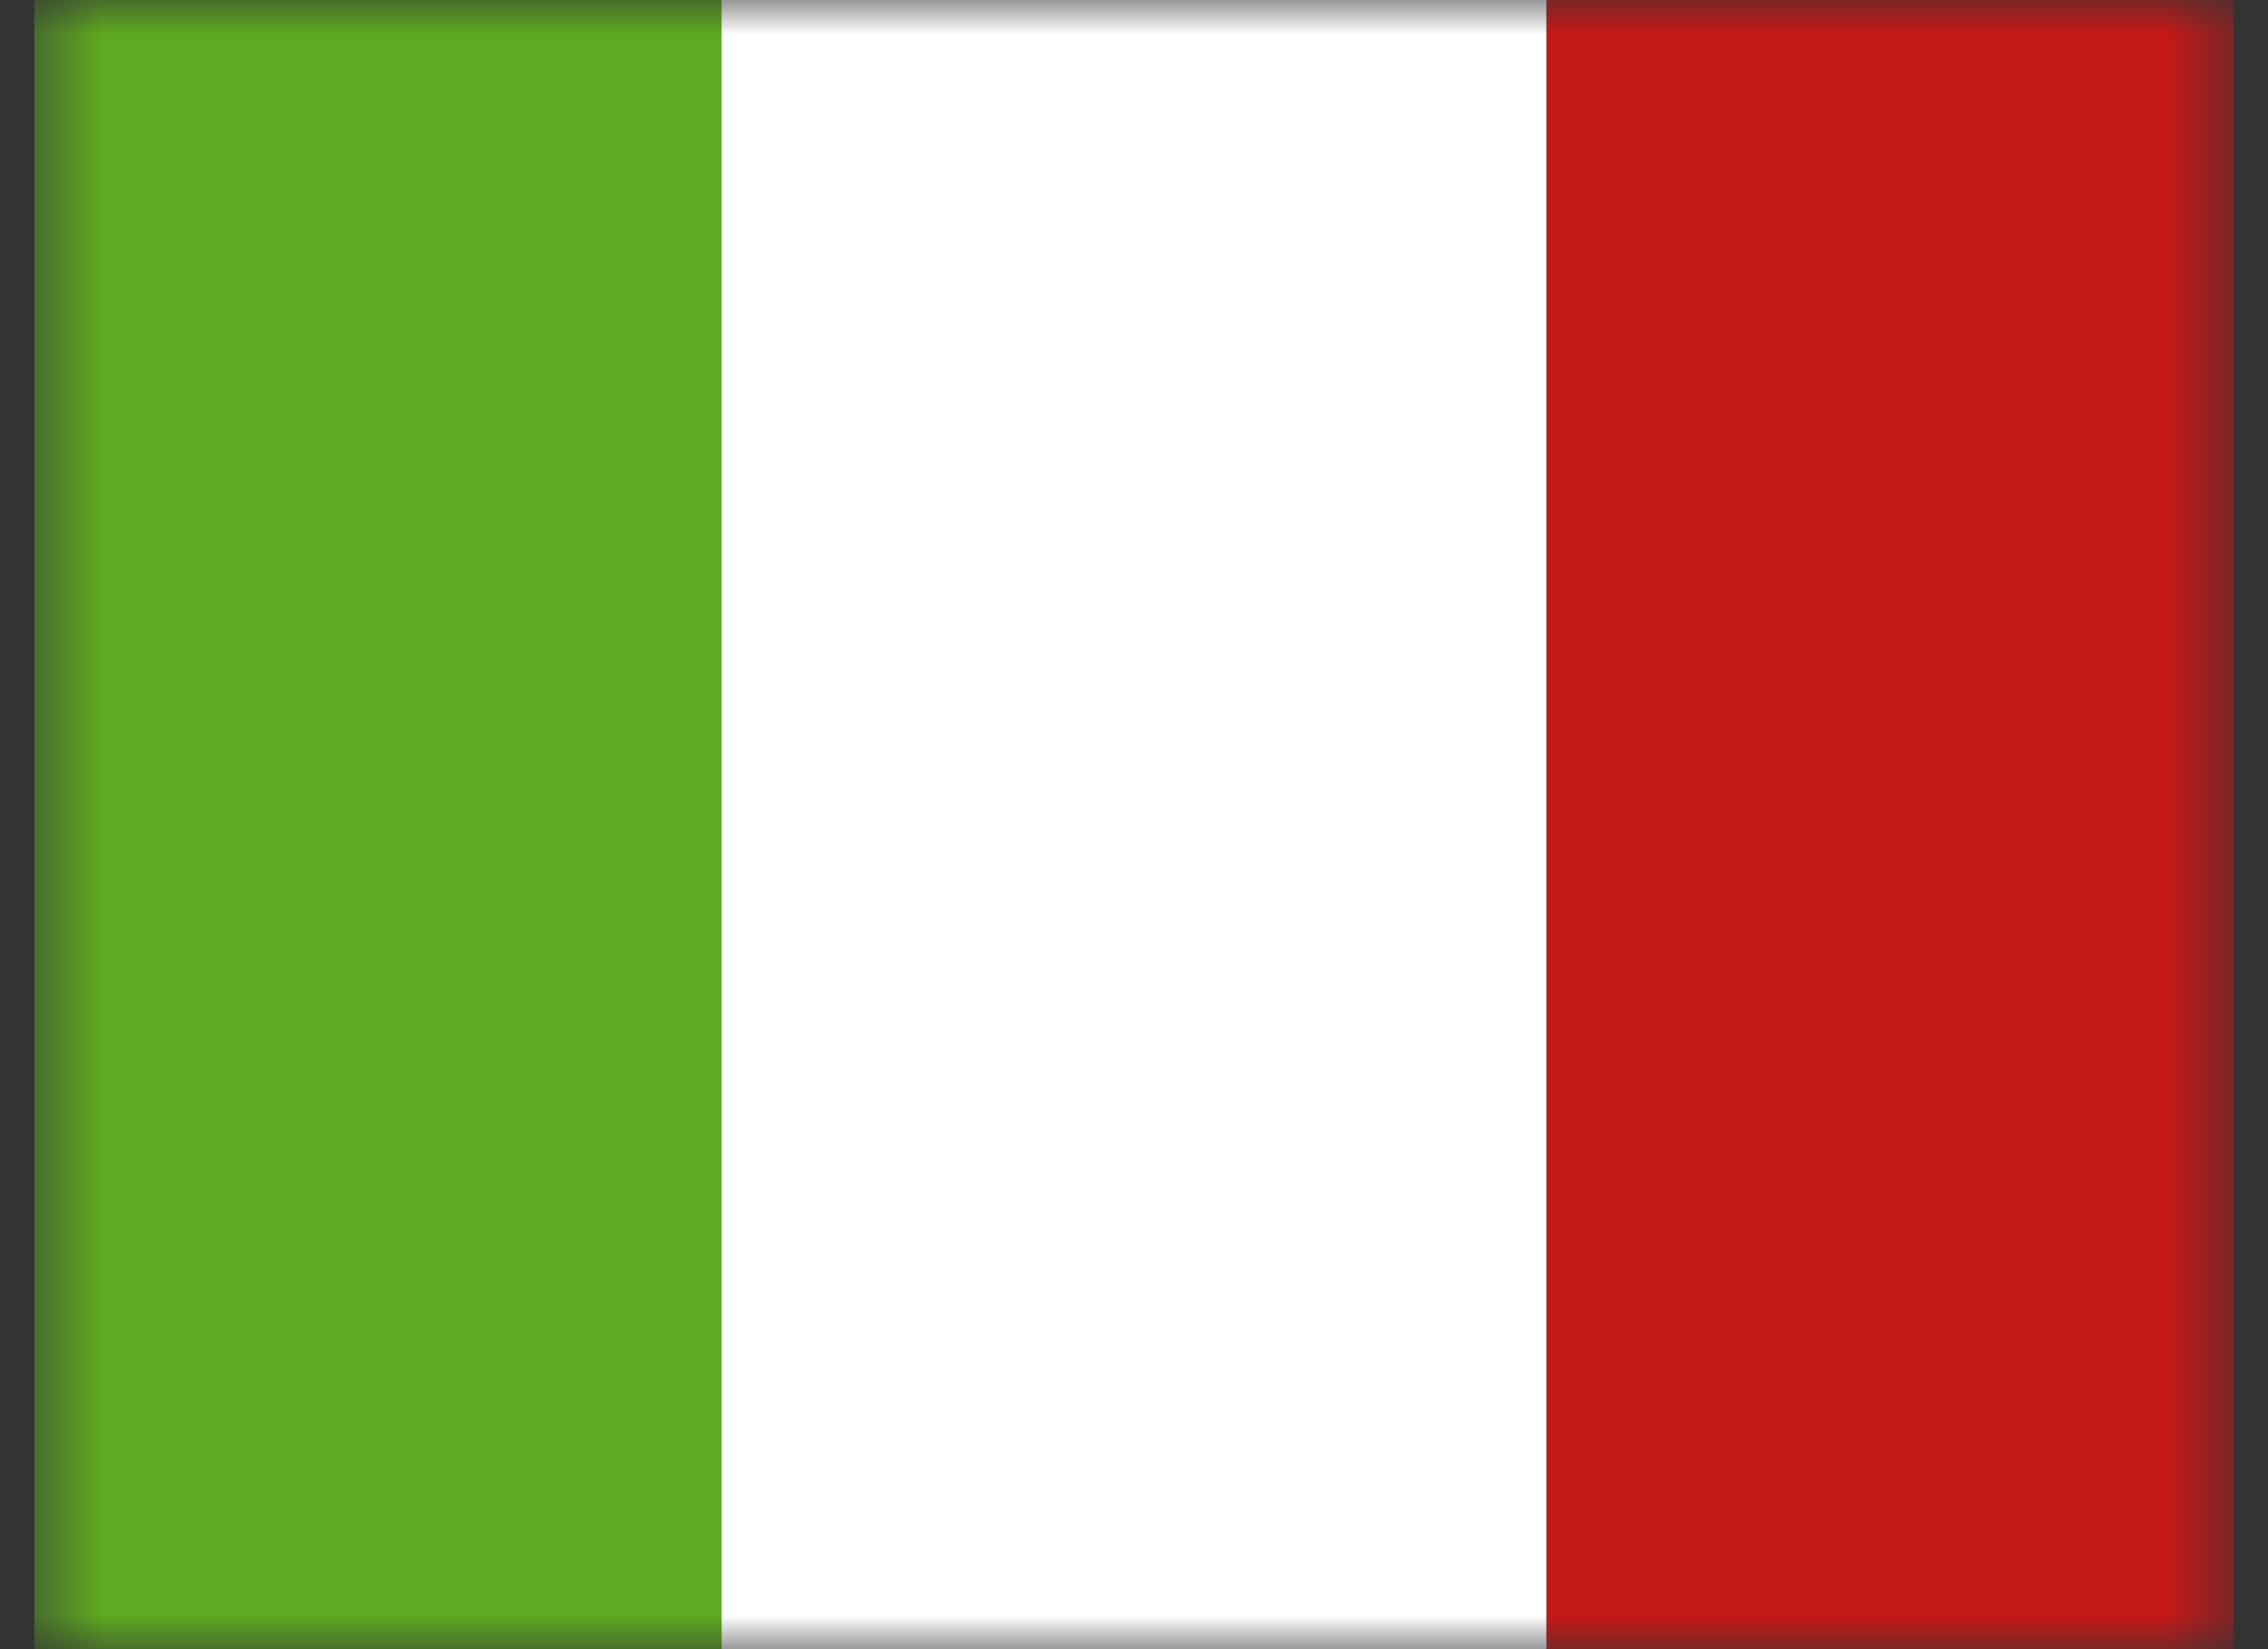 <svg width="33" height="24" viewBox="0 0 33 24" fill="none" xmlns="http://www.w3.org/2000/svg">
<rect x="0" y="0" width="33" height="24" fill="#333333" stroke="none"/>
<mask id="mask0_108_2894" style="mask-type:luminance" maskUnits="userSpaceOnUse" x="0" y="0" width="33" height="24">
<rect x="0.5" width="32" height="24" fill="white"/>
</mask>
<g mask="url(#mask0_108_2894)">
<path fill-rule="evenodd" clip-rule="evenodd" d="M22.5 0H32.5V24H22.5V0Z" fill="#C51918"/>
<path fill-rule="evenodd" clip-rule="evenodd" d="M0.5 0H12.5V24H0.5V0Z" fill="#5EAA22"/>
<path fill-rule="evenodd" clip-rule="evenodd" d="M10.5 0H22.5V24H10.5V0Z" fill="white"/>
</g>
</svg>
